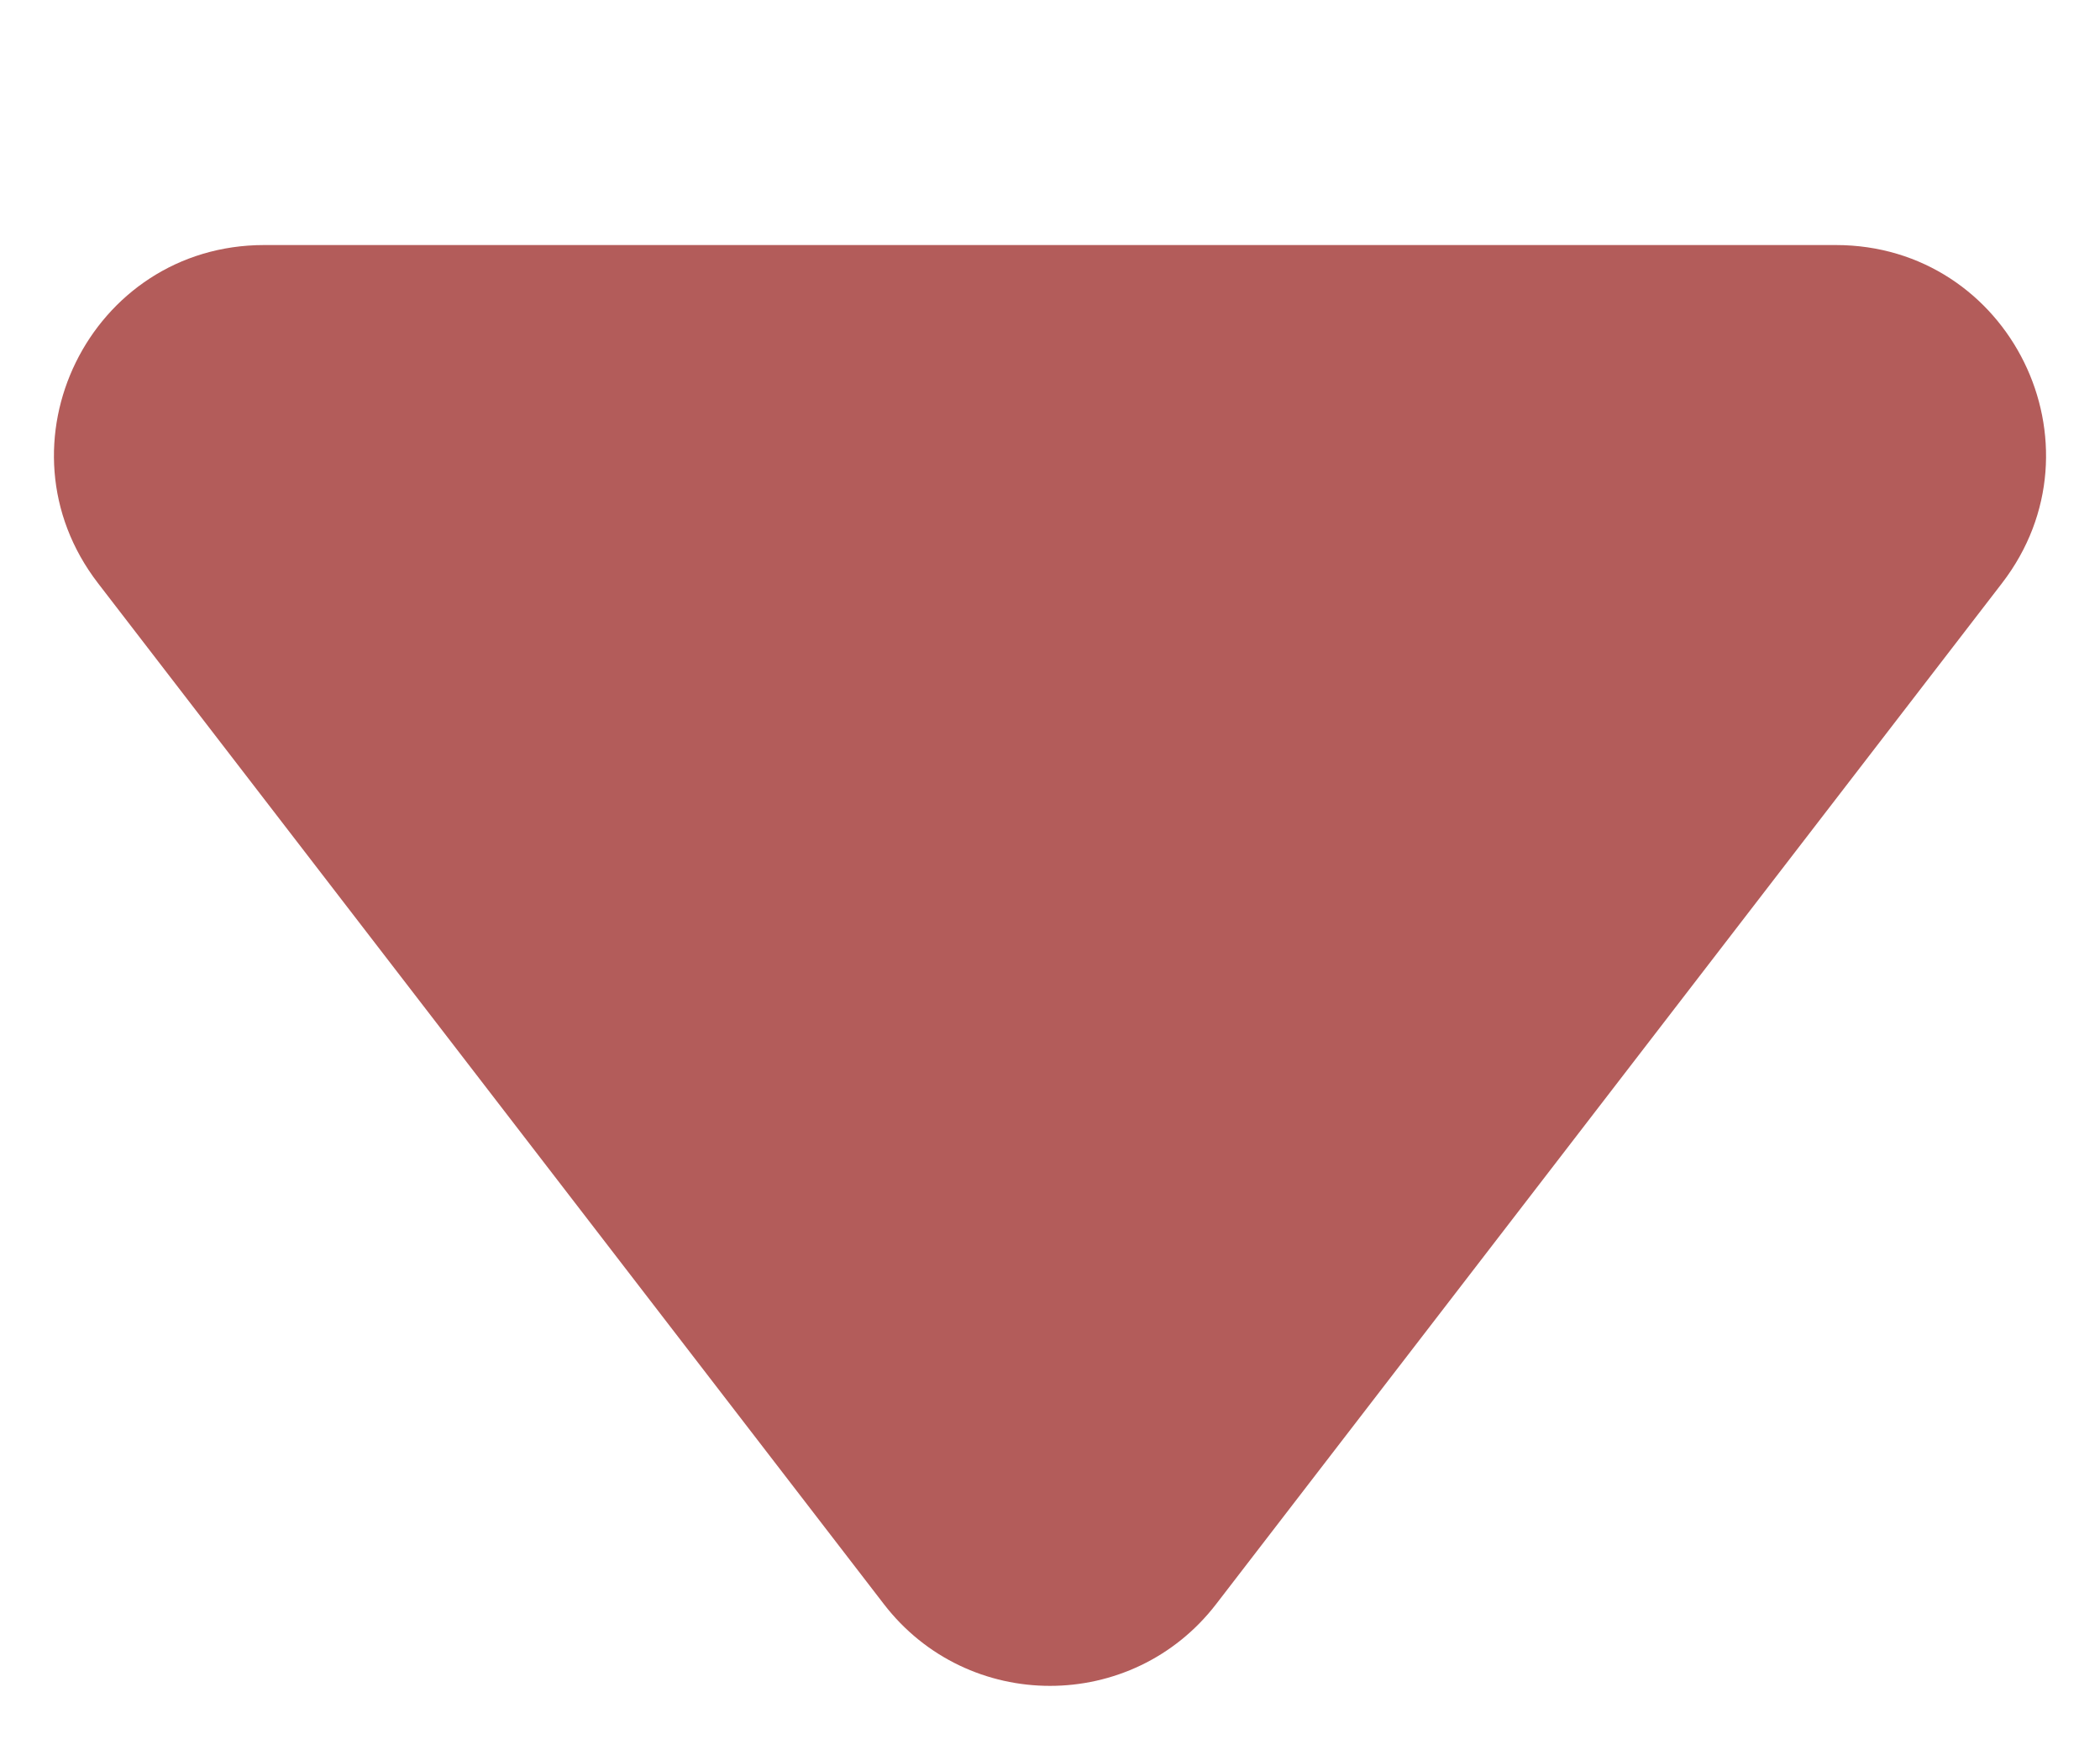 <svg width="6" height="5" viewBox="0 0 6 5" fill="none" xmlns="http://www.w3.org/2000/svg">
<path d="M3.475 4.582C3.235 4.894 2.765 4.894 2.525 4.582L0.28 1.666C-0.024 1.271 0.257 0.7 0.755 0.7L5.245 0.7C5.743 0.7 6.024 1.271 5.72 1.666L3.475 4.582Z" fill="#B35C5A"/>
</svg>
